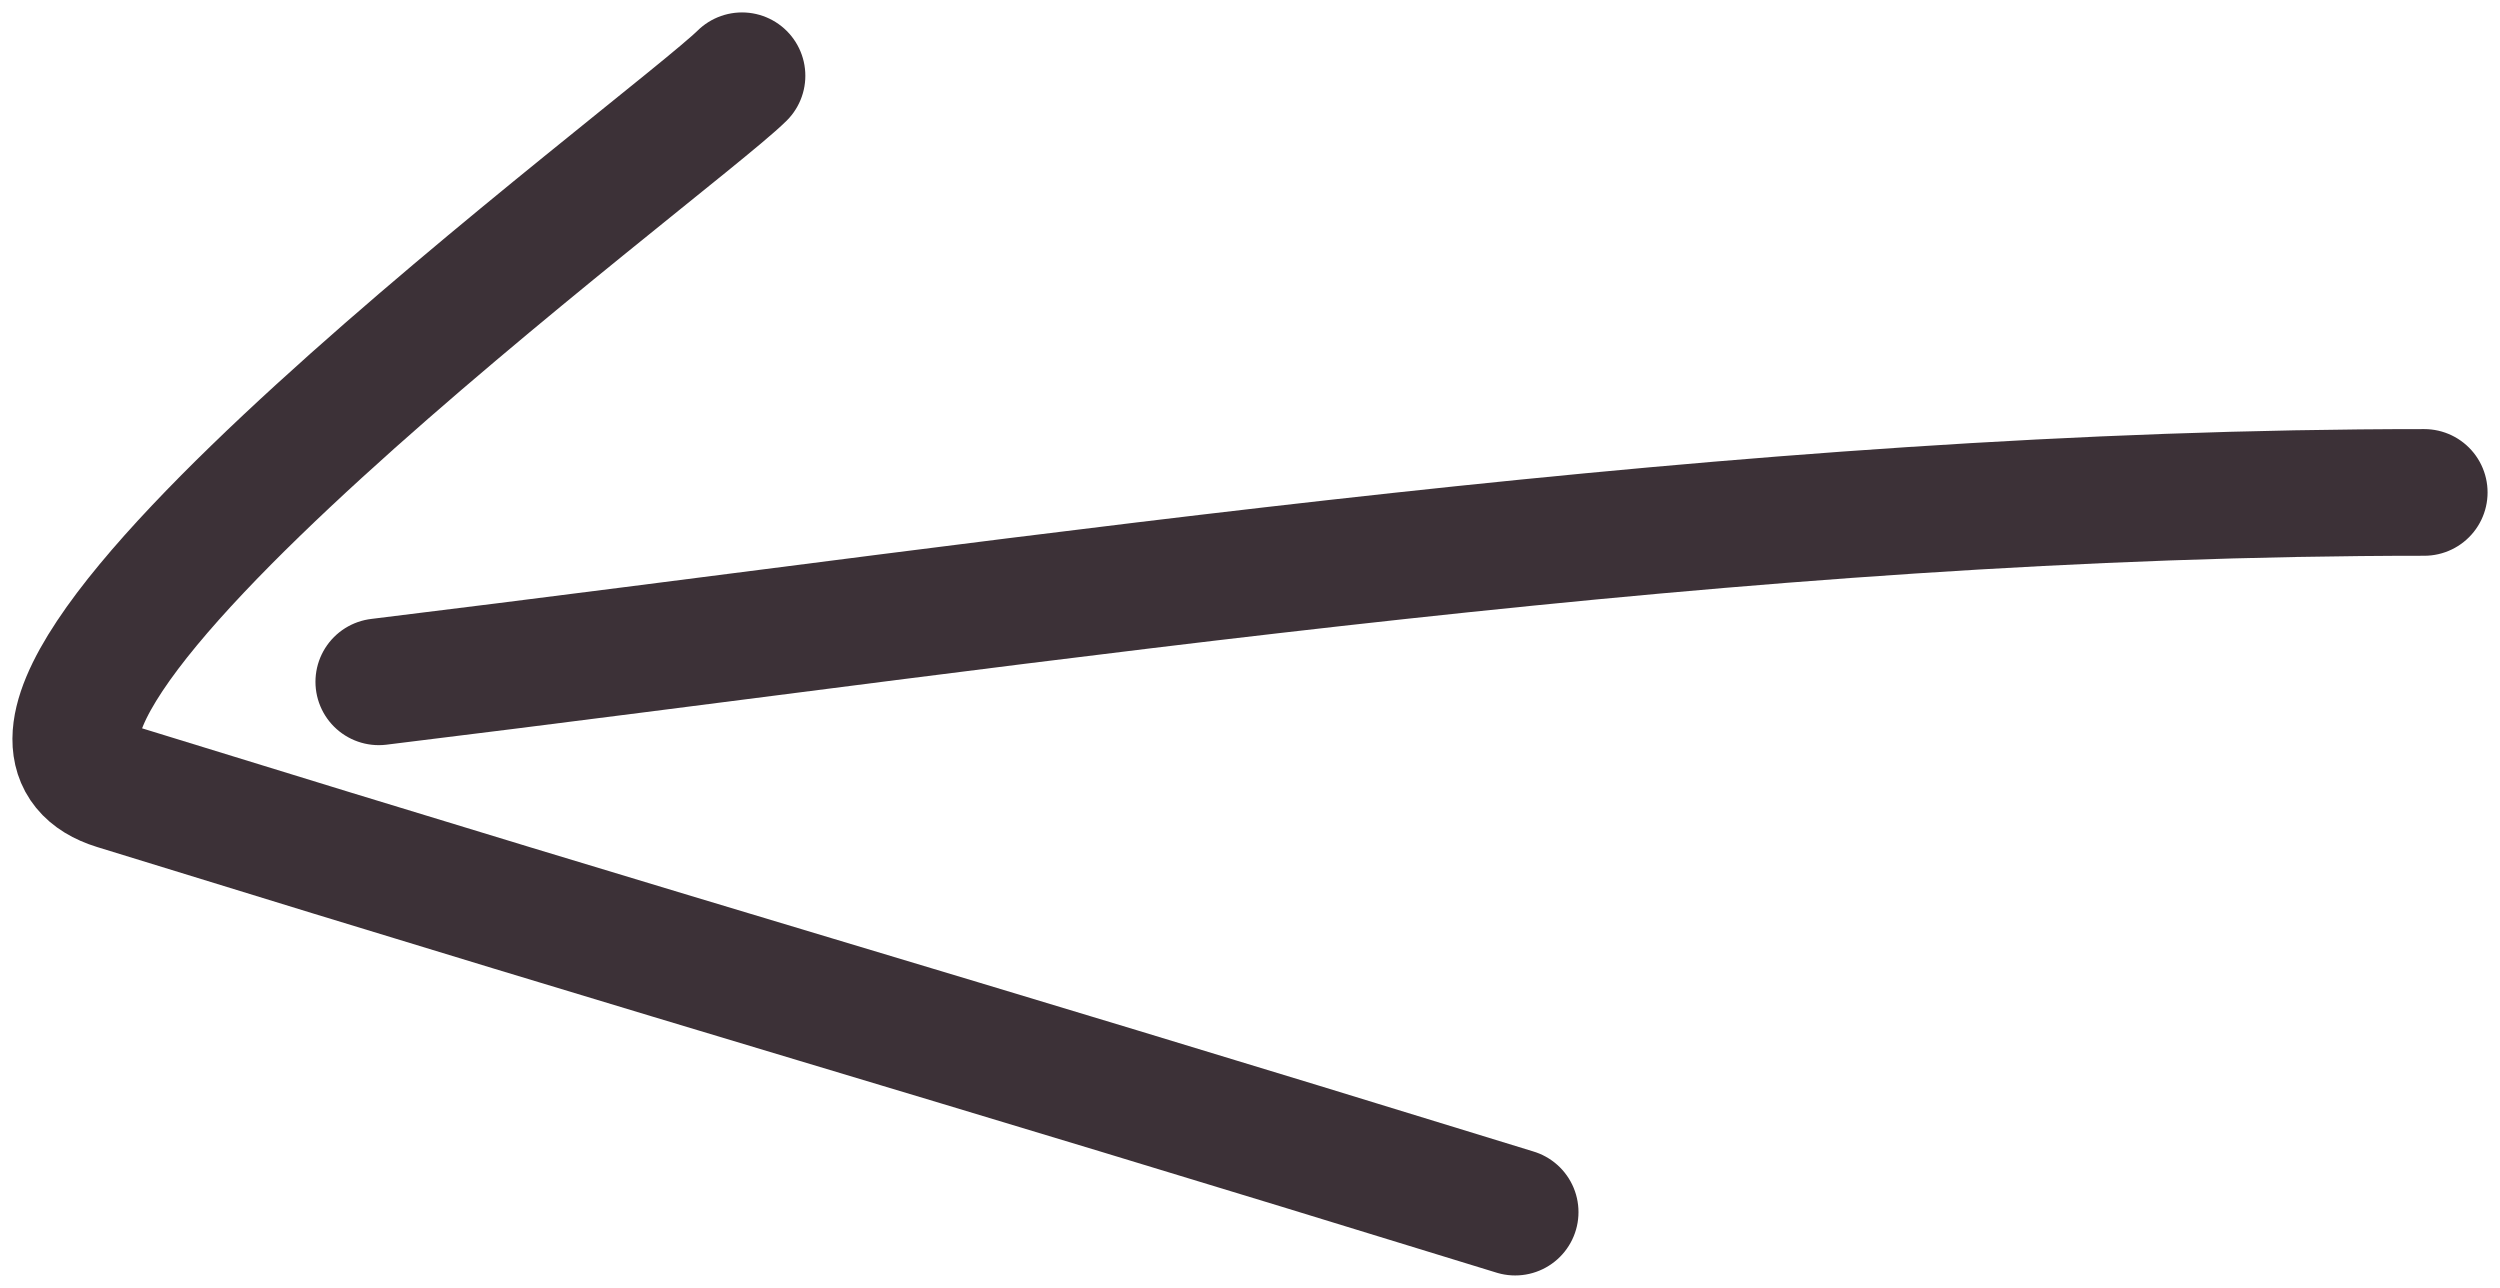 <?xml version="1.0" encoding="UTF-8"?> <svg xmlns="http://www.w3.org/2000/svg" width="66" height="34" viewBox="0 0 66 34" fill="none"><path d="M10 18C27.924 15.808 45.887 13 64 13" stroke="#3C3137" stroke-width="3.344" stroke-linecap="round"></path><path d="M19.589 2C17.763 3.805 -2.833 18.944 3.055 20.763C19.77 25.927 23.279 26.847 40 32" stroke="#3C3137" stroke-width="3.344" stroke-linecap="round"></path></svg> 